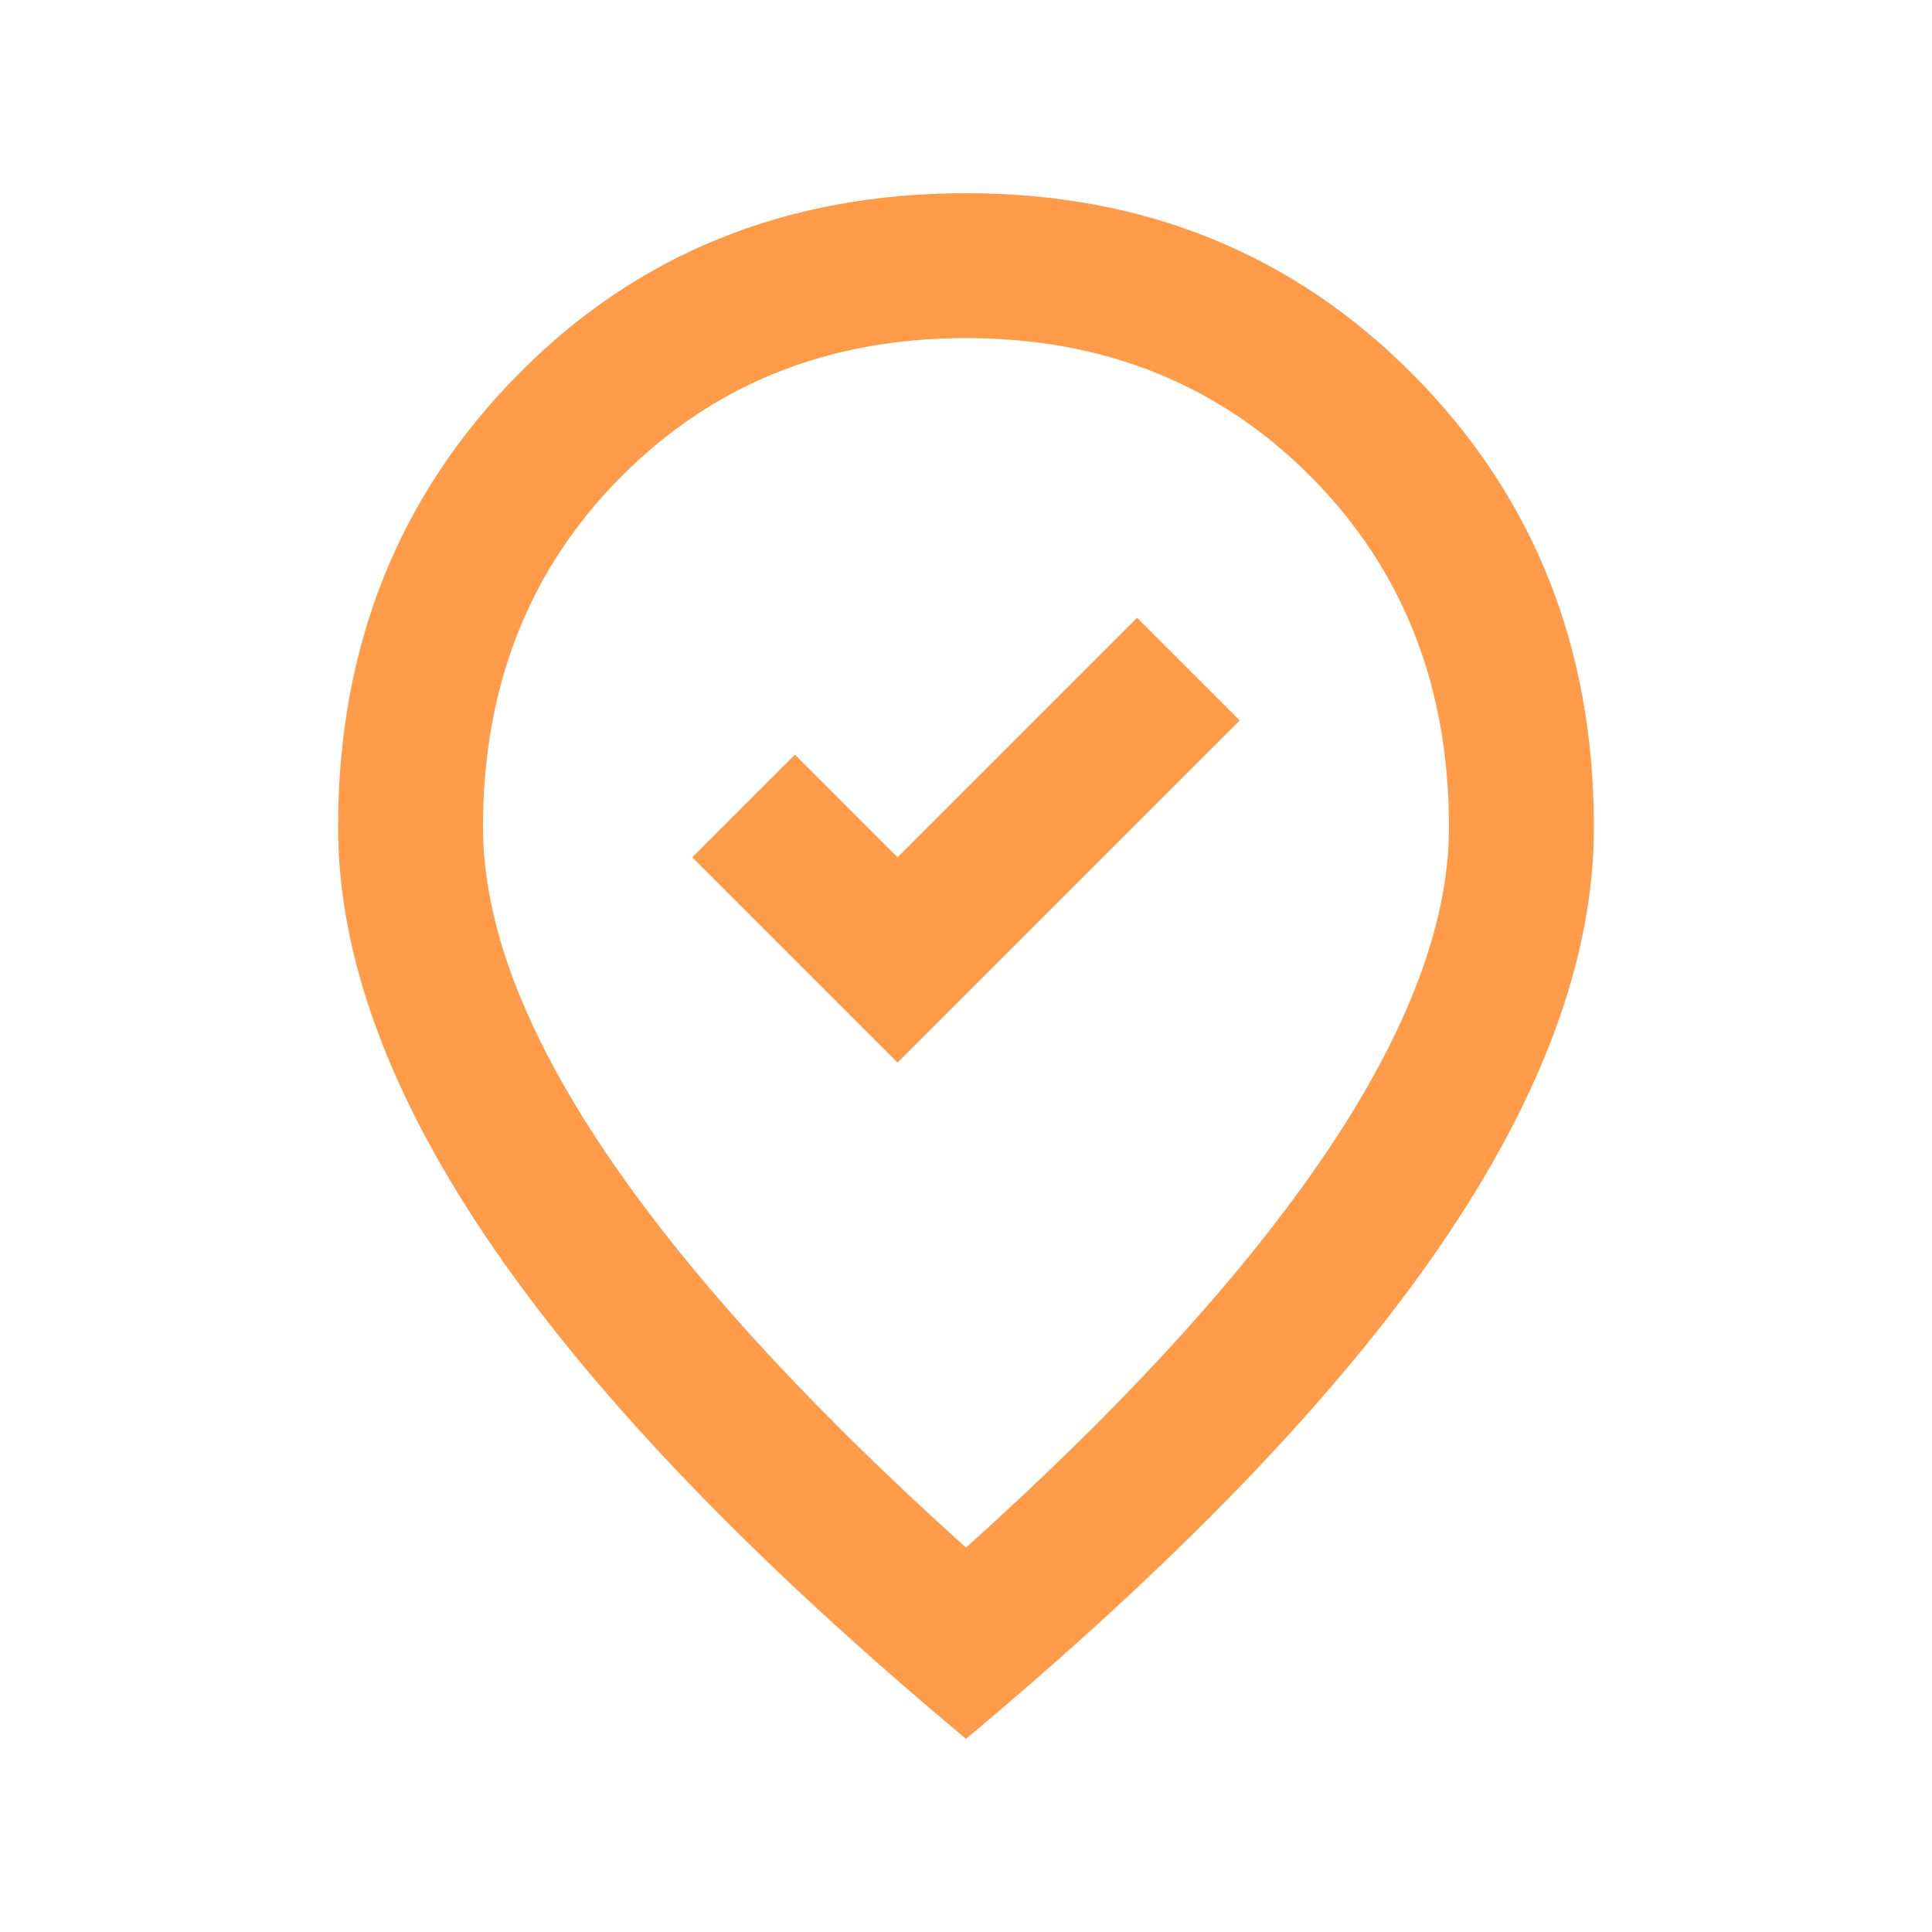 <?xml version="1.0" encoding="UTF-8"?> <svg xmlns="http://www.w3.org/2000/svg" width="100" height="100" viewBox="0 0 100 100" fill="none"><path d="M46.458 55L64.167 37.292L58.854 31.979L46.458 44.375L41.146 39.062L35.833 44.375L46.458 55ZM50 80.104C58.264 72.674 64.496 65.833 68.698 59.583C72.899 53.333 75 47.743 75 42.812C75 35.521 72.621 29.479 67.865 24.688C63.108 19.896 57.153 17.5 50 17.5C42.847 17.5 36.892 19.896 32.135 24.688C27.378 29.479 25 35.521 25 42.812C25 47.743 27.101 53.333 31.302 59.583C35.504 65.833 41.736 72.674 50 80.104ZM50 90C39.097 80.903 30.955 72.448 25.573 64.635C20.191 56.823 17.5 49.549 17.5 42.812C17.5 33.507 20.59 25.712 26.771 19.427C32.951 13.142 40.694 10 50 10C59.236 10 66.962 13.142 73.177 19.427C79.392 25.712 82.5 33.507 82.5 42.812C82.5 49.549 79.826 56.806 74.479 64.583C69.132 72.361 60.972 80.833 50 90Z" fill="#FF9B49"></path></svg> 